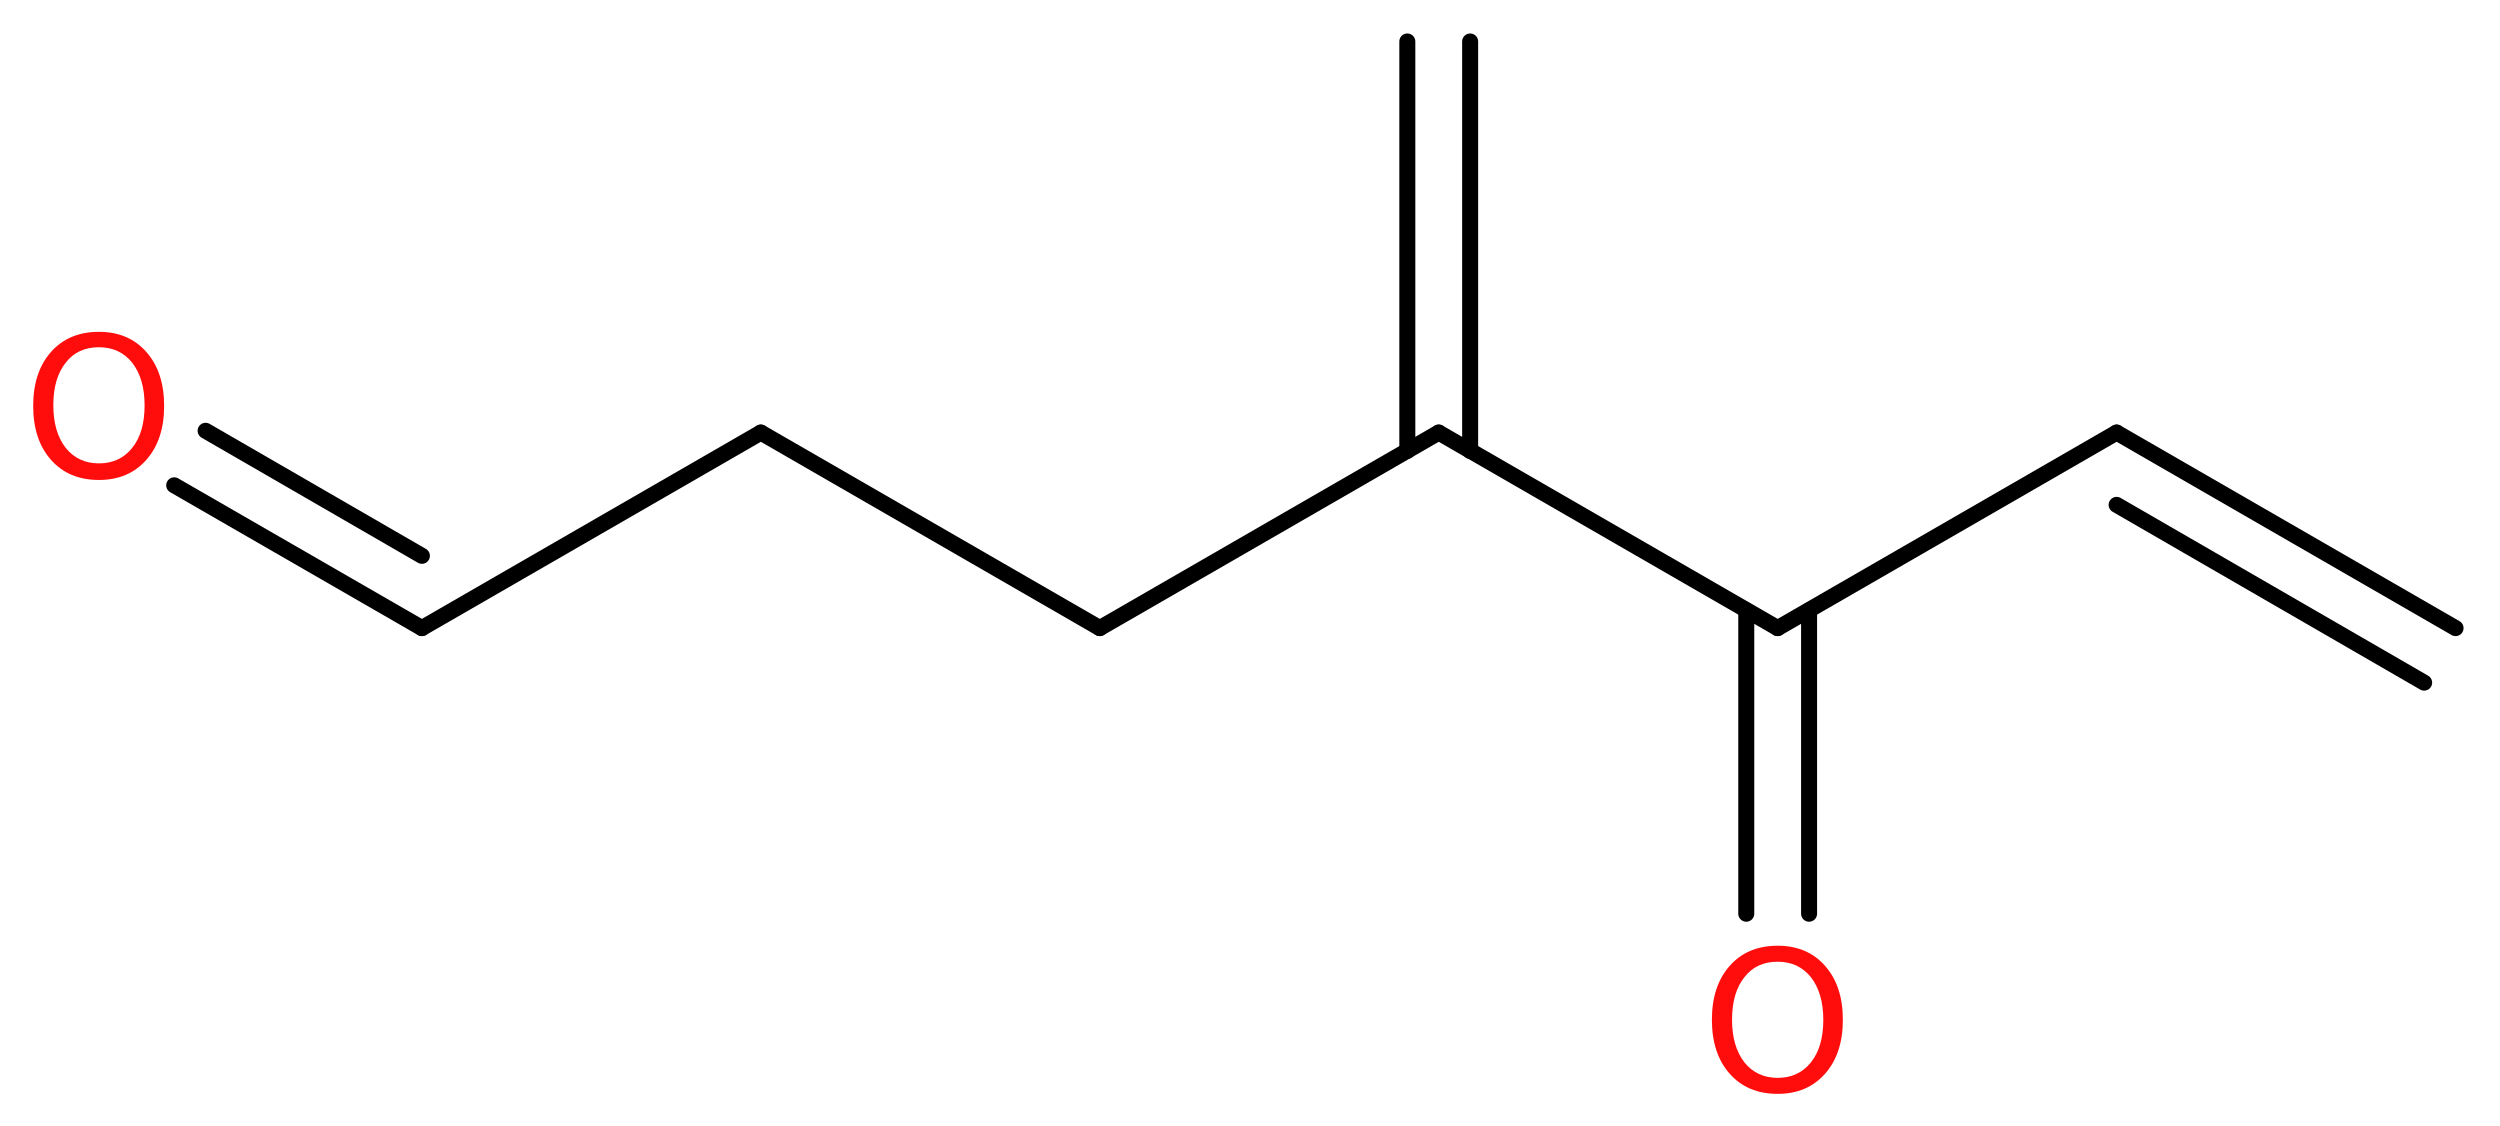<?xml version='1.0' encoding='UTF-8'?>
<!DOCTYPE svg PUBLIC "-//W3C//DTD SVG 1.1//EN" "http://www.w3.org/Graphics/SVG/1.1/DTD/svg11.dtd">
<svg version='1.2' xmlns='http://www.w3.org/2000/svg' xmlns:xlink='http://www.w3.org/1999/xlink' width='42.19mm' height='19.01mm' viewBox='0 0 42.19 19.01'>
  <desc>Generated by the Chemistry Development Kit (http://github.com/cdk)</desc>
  <g stroke-linecap='round' stroke-linejoin='round' stroke='#000000' stroke-width='.27' fill='#FF0D0D'>
    <rect x='.0' y='.0' width='43.0' height='20.0' fill='#FFFFFF' stroke='none'/>
    <g id='mol1' class='mol'>
      <g id='mol1bnd1' class='bond'>
        <line x1='35.72' y1='7.3' x2='41.44' y2='10.6'/>
        <line x1='35.72' y1='8.52' x2='40.91' y2='11.52'/>
      </g>
      <line id='mol1bnd2' class='bond' x1='35.72' y1='7.3' x2='30.0' y2='10.6'/>
      <g id='mol1bnd3' class='bond'>
        <line x1='30.53' y1='10.3' x2='30.53' y2='15.42'/>
        <line x1='29.47' y1='10.3' x2='29.47' y2='15.42'/>
      </g>
      <line id='mol1bnd4' class='bond' x1='30.0' y1='10.6' x2='24.28' y2='7.3'/>
      <g id='mol1bnd5' class='bond'>
        <line x1='23.75' y1='7.61' x2='23.75' y2='.7'/>
        <line x1='24.81' y1='7.61' x2='24.81' y2='.7'/>
      </g>
      <line id='mol1bnd6' class='bond' x1='24.28' y1='7.3' x2='18.56' y2='10.6'/>
      <line id='mol1bnd7' class='bond' x1='18.56' y1='10.6' x2='12.84' y2='7.3'/>
      <line id='mol1bnd8' class='bond' x1='12.84' y1='7.3' x2='7.12' y2='10.6'/>
      <g id='mol1bnd9' class='bond'>
        <line x1='7.12' y1='10.6' x2='2.94' y2='8.19'/>
        <line x1='7.12' y1='9.38' x2='3.47' y2='7.27'/>
      </g>
      <path id='mol1atm4' class='atom' d='M30.0 16.23q-.36 .0 -.56 .26q-.21 .26 -.21 .72q.0 .45 .21 .72q.21 .26 .56 .26q.35 .0 .56 -.26q.21 -.26 .21 -.72q.0 -.45 -.21 -.72q-.21 -.26 -.56 -.26zM30.0 15.96q.5 .0 .8 .34q.3 .34 .3 .91q.0 .57 -.3 .91q-.3 .34 -.8 .34q-.51 .0 -.81 -.34q-.3 -.34 -.3 -.91q.0 -.57 .3 -.91q.3 -.34 .81 -.34z' stroke='none'/>
      <path id='mol1atm10' class='atom' d='M1.67 5.86q-.36 .0 -.56 .26q-.21 .26 -.21 .72q.0 .45 .21 .72q.21 .26 .56 .26q.35 .0 .56 -.26q.21 -.26 .21 -.72q.0 -.45 -.21 -.72q-.21 -.26 -.56 -.26zM1.67 5.6q.5 .0 .8 .34q.3 .34 .3 .91q.0 .57 -.3 .91q-.3 .34 -.8 .34q-.51 .0 -.81 -.34q-.3 -.34 -.3 -.91q.0 -.57 .3 -.91q.3 -.34 .81 -.34z' stroke='none'/>
    </g>
  </g>
</svg>
